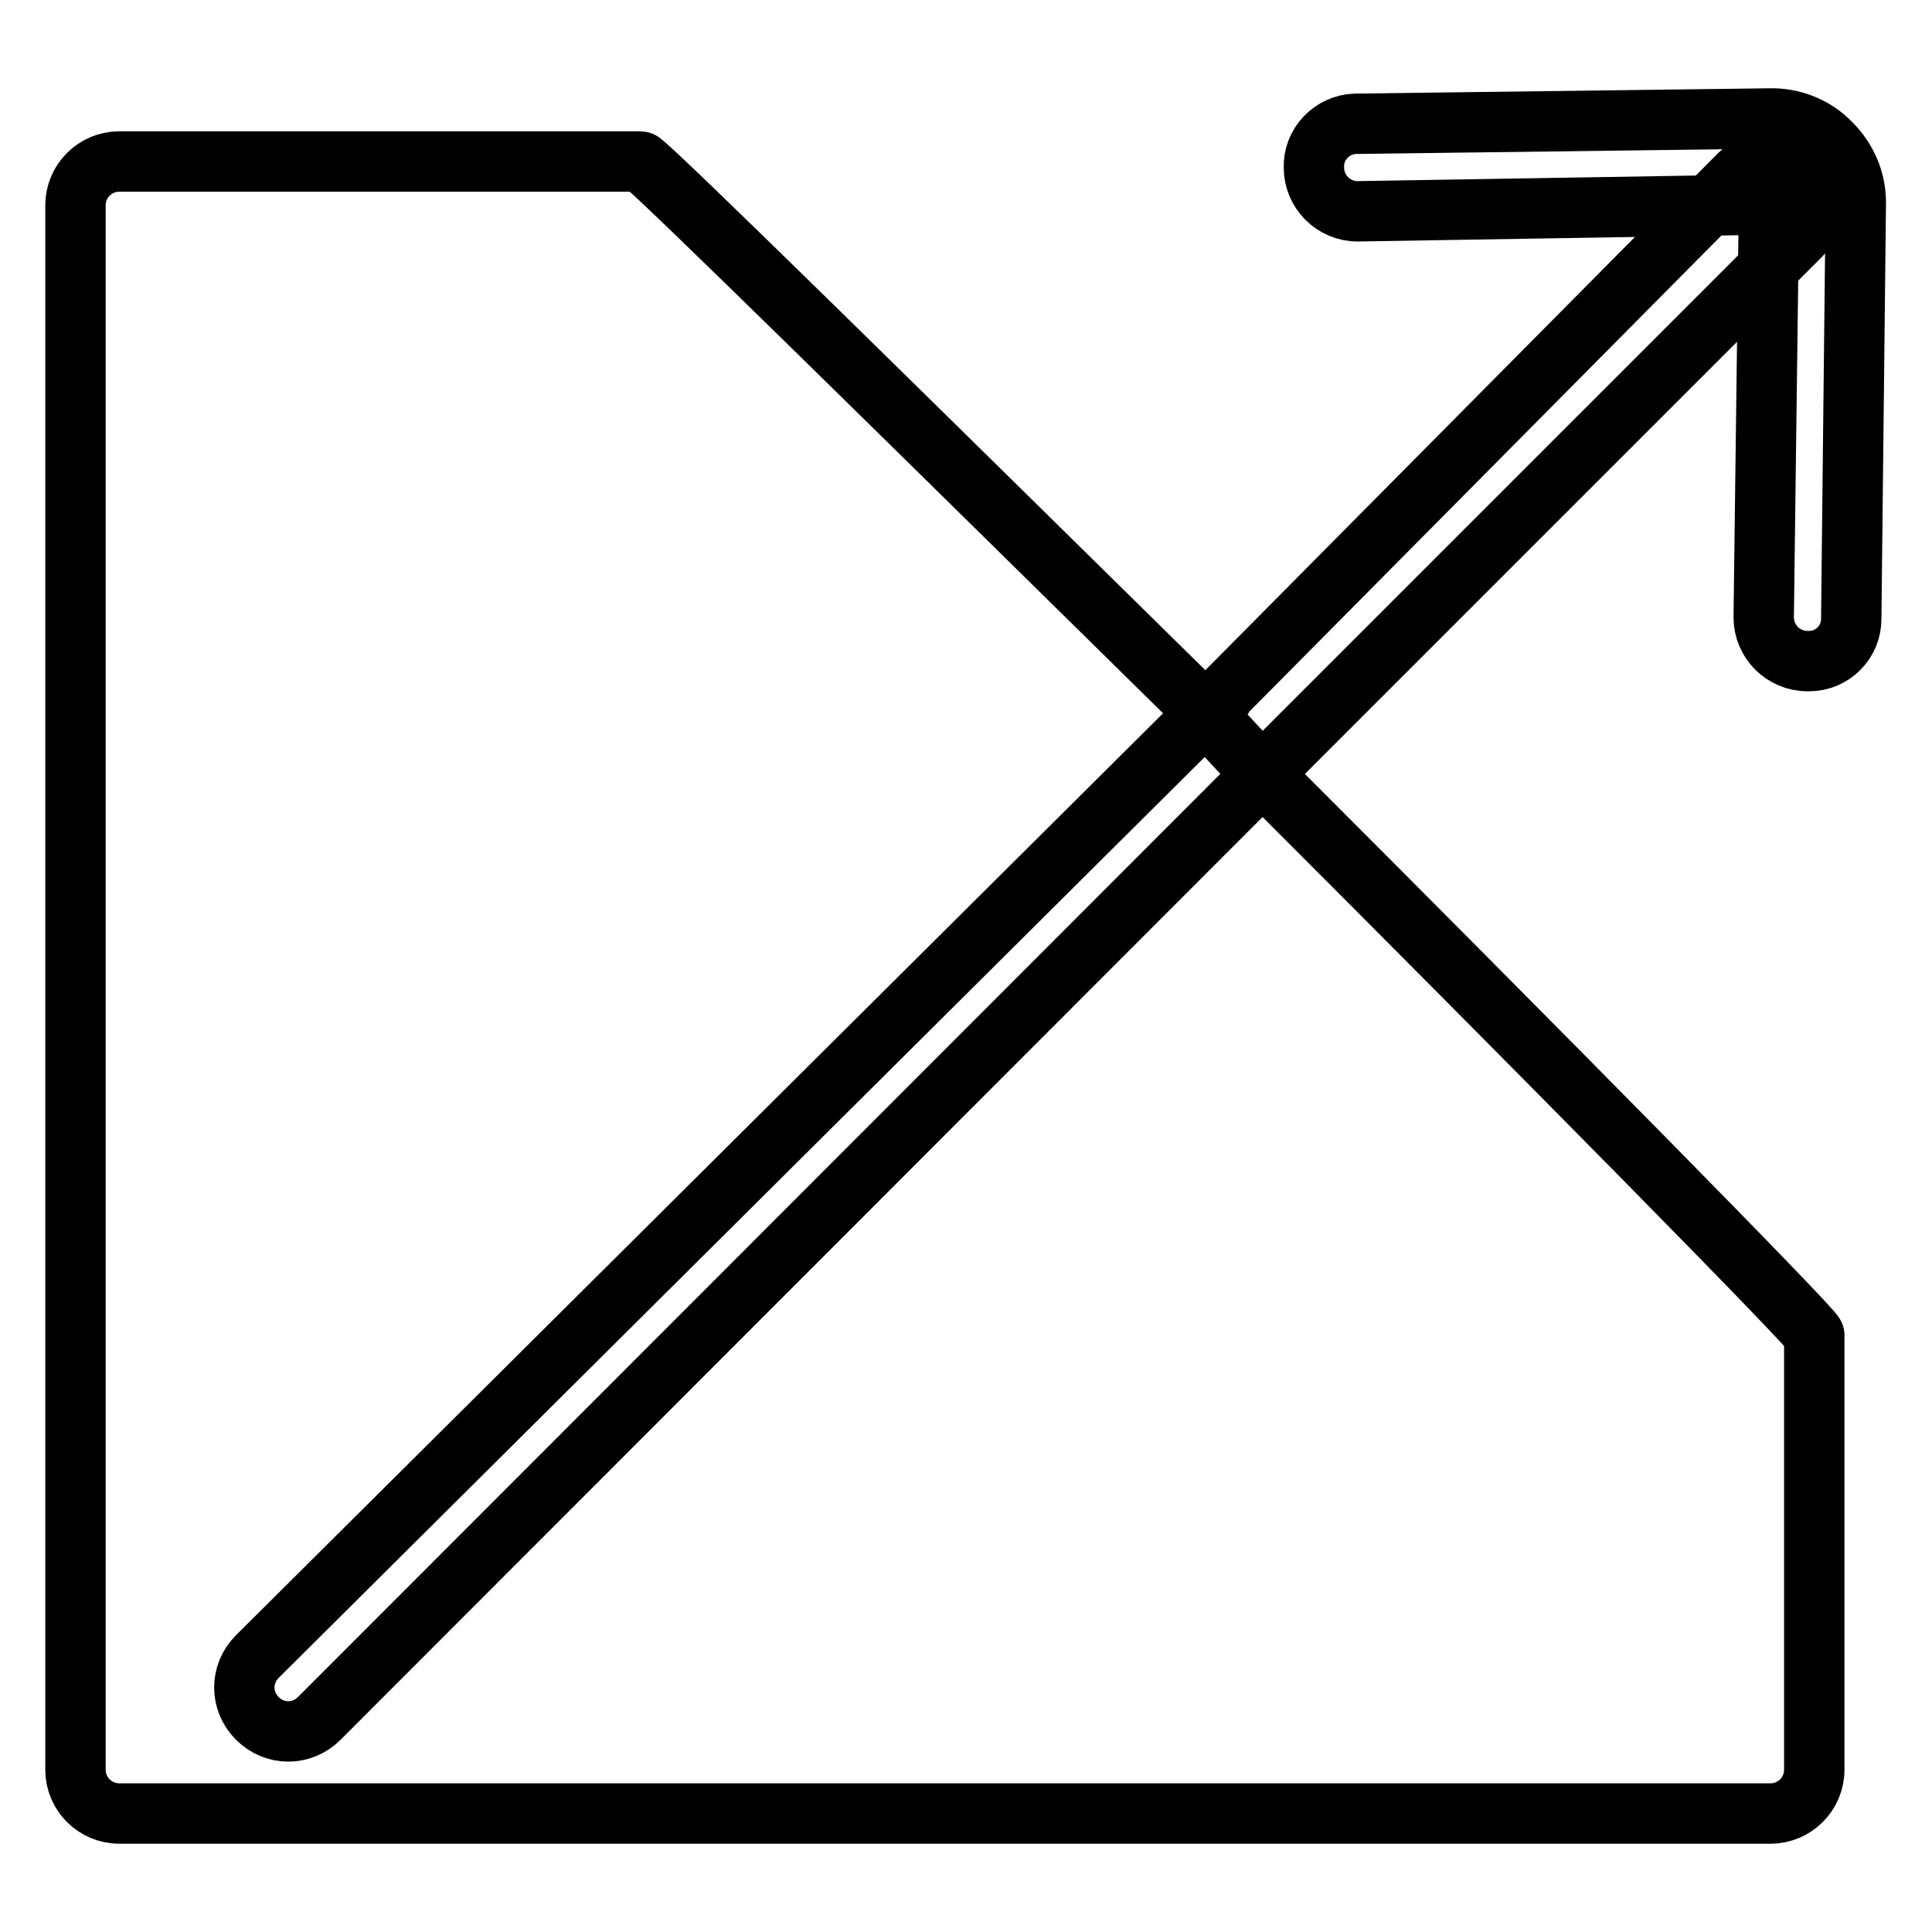 <?xml version="1.0" encoding="utf-8"?>
<!-- Svg Vector Icons : http://www.onlinewebfonts.com/icon -->
<!DOCTYPE svg PUBLIC "-//W3C//DTD SVG 1.1//EN" "http://www.w3.org/Graphics/SVG/1.1/DTD/svg11.dtd">
<svg version="1.1" xmlns="http://www.w3.org/2000/svg" xmlns:xlink="http://www.w3.org/1999/xlink" x="0px" y="0px" viewBox="0 0 256 256" enable-background="new 0 0 256 256" xml:space="preserve">
<g> <path stroke-width="8" fill-opacity="0" stroke="#000000"  d="M239.5,87.6c-3.2,0-5.8-2.6-5.8-5.8l0.7-54.7L179.9,28c-3.2,0-5.8-2.6-5.8-5.8c-0.1-3.1,2.4-5.7,5.5-5.8 c0,0,0.1,0,0.1,0l54.7-0.7c3.1-0.1,6.1,1.1,8.2,3.3c2.2,2.2,3.4,5.1,3.3,8.2L245.3,82c0,3.1-2.5,5.6-5.6,5.6 C239.6,87.6,239.6,87.6,239.5,87.6L239.5,87.6z"/> <path stroke-width="8" fill-opacity="0" stroke="#000000"  d="M167.2,102.6l71.4-71.4c2.2-2.2,2.2-5.8,0-8.1c-2.2-2.2-5.8-2.2-8.1,0l-70.8,71.4L167.2,102.6z"/> <path stroke-width="8" fill-opacity="0" stroke="#000000"  d="M42.3,227.7c-2.3,2.3-5.9,2.3-8.2,0s-2.3-5.9,0-8.2l125.7-125c-37.9-37.3-74.2-73.1-74.9-73.1H15.8 c-3.2,0-5.8,2.6-5.8,5.8l0,0v207.3c0,3.2,2.6,5.8,5.8,5.8h218.8c3.2,0,5.8-2.6,5.8-5.8v-57.6c0-0.7-35.8-37-73.1-74.3L42.3,227.7z" /></g>
</svg>
